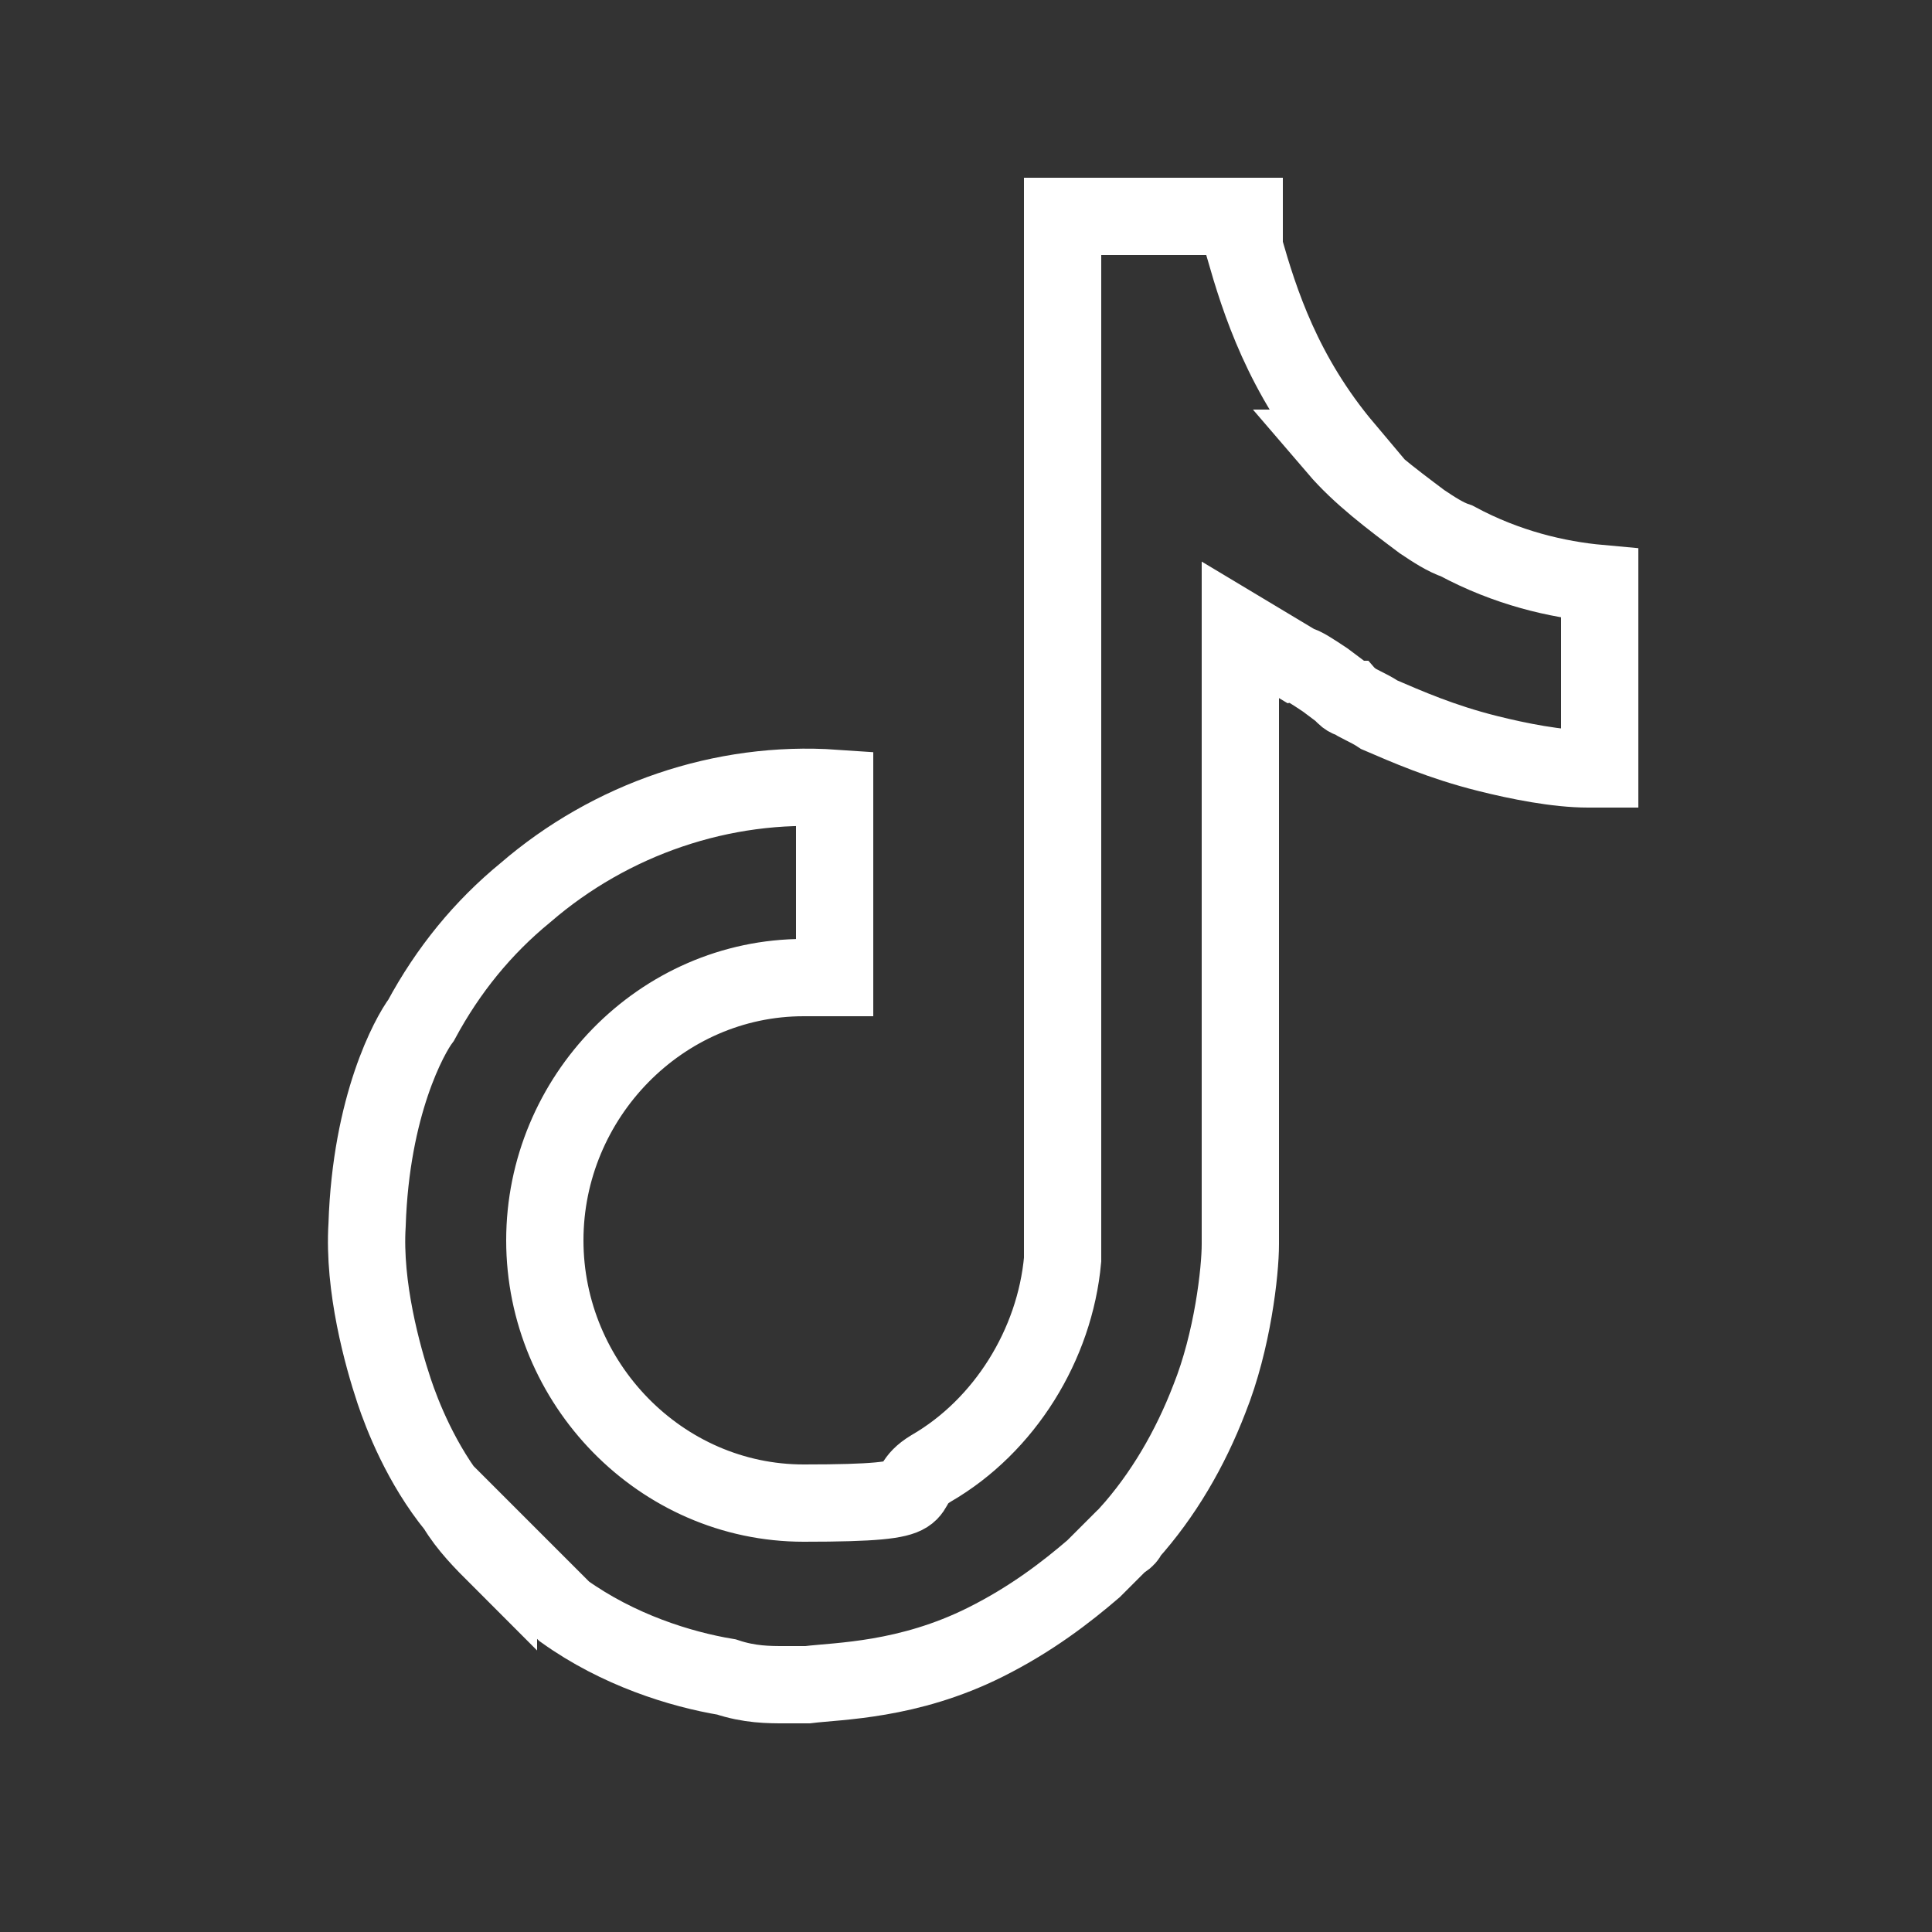 <?xml version="1.0" encoding="UTF-8"?>
<svg id="Capa_1" xmlns="http://www.w3.org/2000/svg" version="1.1" viewBox="0 0 50 50">
  <rect x="0" y="0" width="50" height="50" fill="#333333" stroke="none"/>
  <!-- Generator: Adobe Illustrator 29.3.1, SVG Export Plug-In . SVG Version: 2.1.0 Build 151)  -->
  <defs>
    <style>
      .st0 {
        fill: none;
        stroke: #fff;
        stroke-width: 2px;
      }
    </style>
  </defs>
  <path class="st0" d="M34.6,11.6h0s0,0,0,0c.6.7,1.4,1.3,2.2,1.9.3.2.6.4.9.5h0c1.3.7,2.6,1,3.7,1.1v4.8c0,0-.2,0-.3,0-.8,0-1.8-.2-2.6-.4h0c-1.2-.3-2.1-.7-2.8-1-.3-.2-.6-.3-.7-.4,0,0-.1,0-.2-.1,0,0,0,0,0,0h0s0,0,0,0h0s-.1-.1-.1-.1l-.4-.3c-.3-.2-.6-.4-.7-.4l-1.5-.9v15.9c0,.7-.2,2.5-.8,4-.5,1.3-1.2,2.5-2.1,3.5h0s0,0,0,0h0s0,0,0,0h0s0,0,0,0h0s0,0,0,0c0,0,0,0,0,0,0,0,0,.1-.2.2-.2.2-.4.4-.7.7-.7.6-1.6,1.3-2.8,1.9h0c-2,1-3.8,1-4.6,1.1,0,0-.1,0-.2,0h0s0,0,0,0c0,0-.2,0-.4,0-.4,0-.9,0-1.5-.2-1.2-.2-2.8-.7-4.2-1.7l-1.7-1.7v.3c-.4-.4-.8-.8-1.1-1.3-.9-1.1-1.4-2.4-1.6-3h0c-.3-.9-.8-2.7-.7-4.3h0c.1-3.1,1.1-4.9,1.4-5.3h0s0,0,0,0c.7-1.3,1.6-2.4,2.7-3.3,2.2-1.9,5.1-2.9,8-2.7v4.9c-.3,0-.5,0-.8,0-3.7,0-6.7,3.1-6.7,6.8s3,6.8,6.7,6.8,2.3-.3,3.3-.9h0c1.9-1.1,3.2-3.2,3.4-5.4h0c0-.2,0-.2,0-.3,0-.4,0-.7,0-1.1h0V5.6h4.7v.8c.4,1.4,1,3.3,2.6,5.2Z"/>
</svg>